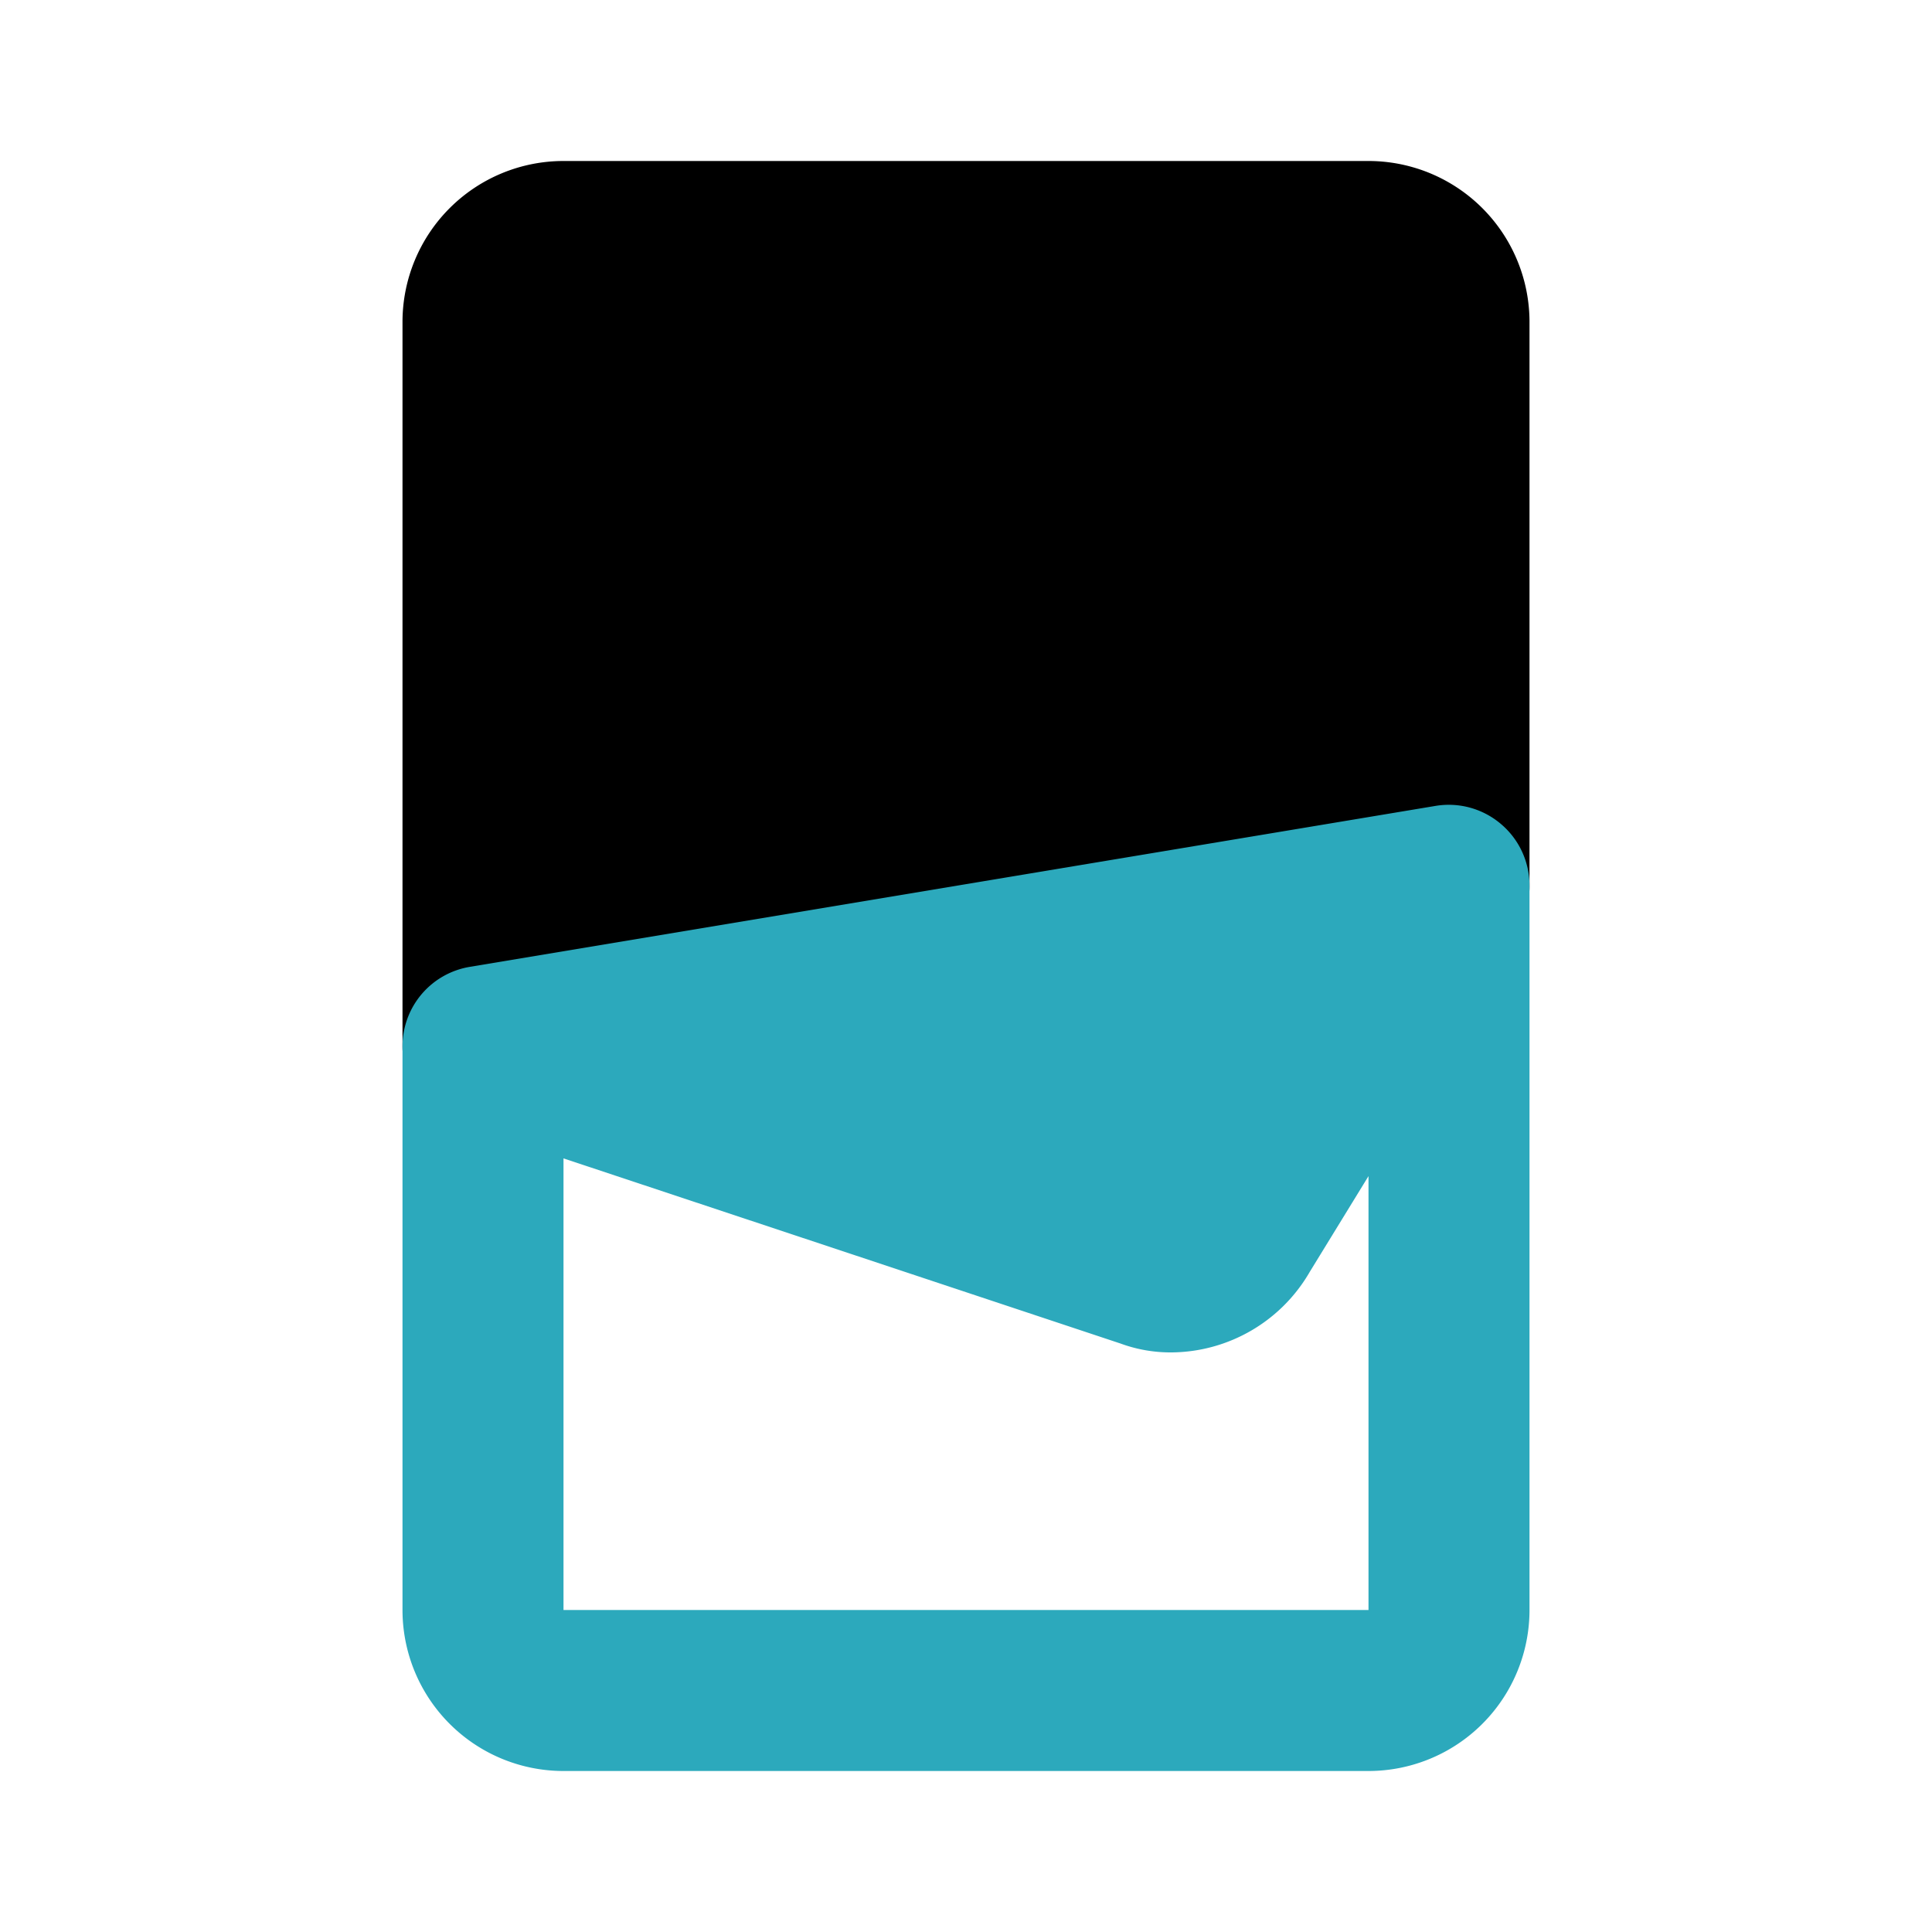 <?xml version="1.0" encoding="utf-8"?>
<svg fill="#000000" width="800px" height="800px" viewBox="0 0 24 24" id="chocolate" data-name="Flat Color" xmlns="http://www.w3.org/2000/svg" class="icon flat-color"><path id="primary" d="M17,2H7A2,2,0,0,0,5,4v9a1,1,0,0,0,1,1h.16l12-2A1,1,0,0,0,19,11V4A2,2,0,0,0,17,2Z" style="fill: rgb(0, 0, 0);"></path><path id="secondary" d="M18.65,10.24a1,1,0,0,0-.81-.23l-12,2A1,1,0,0,0,5,13v7a2,2,0,0,0,2,2H17a2,2,0,0,0,2-2V11A1,1,0,0,0,18.65,10.24ZM17,20H7V14.39l6.92,2.3a1.8,1.8,0,0,0,.64.11,2,2,0,0,0,1.71-1L17,14.61Z" style="fill: rgb(44, 169, 188);"></path></svg>